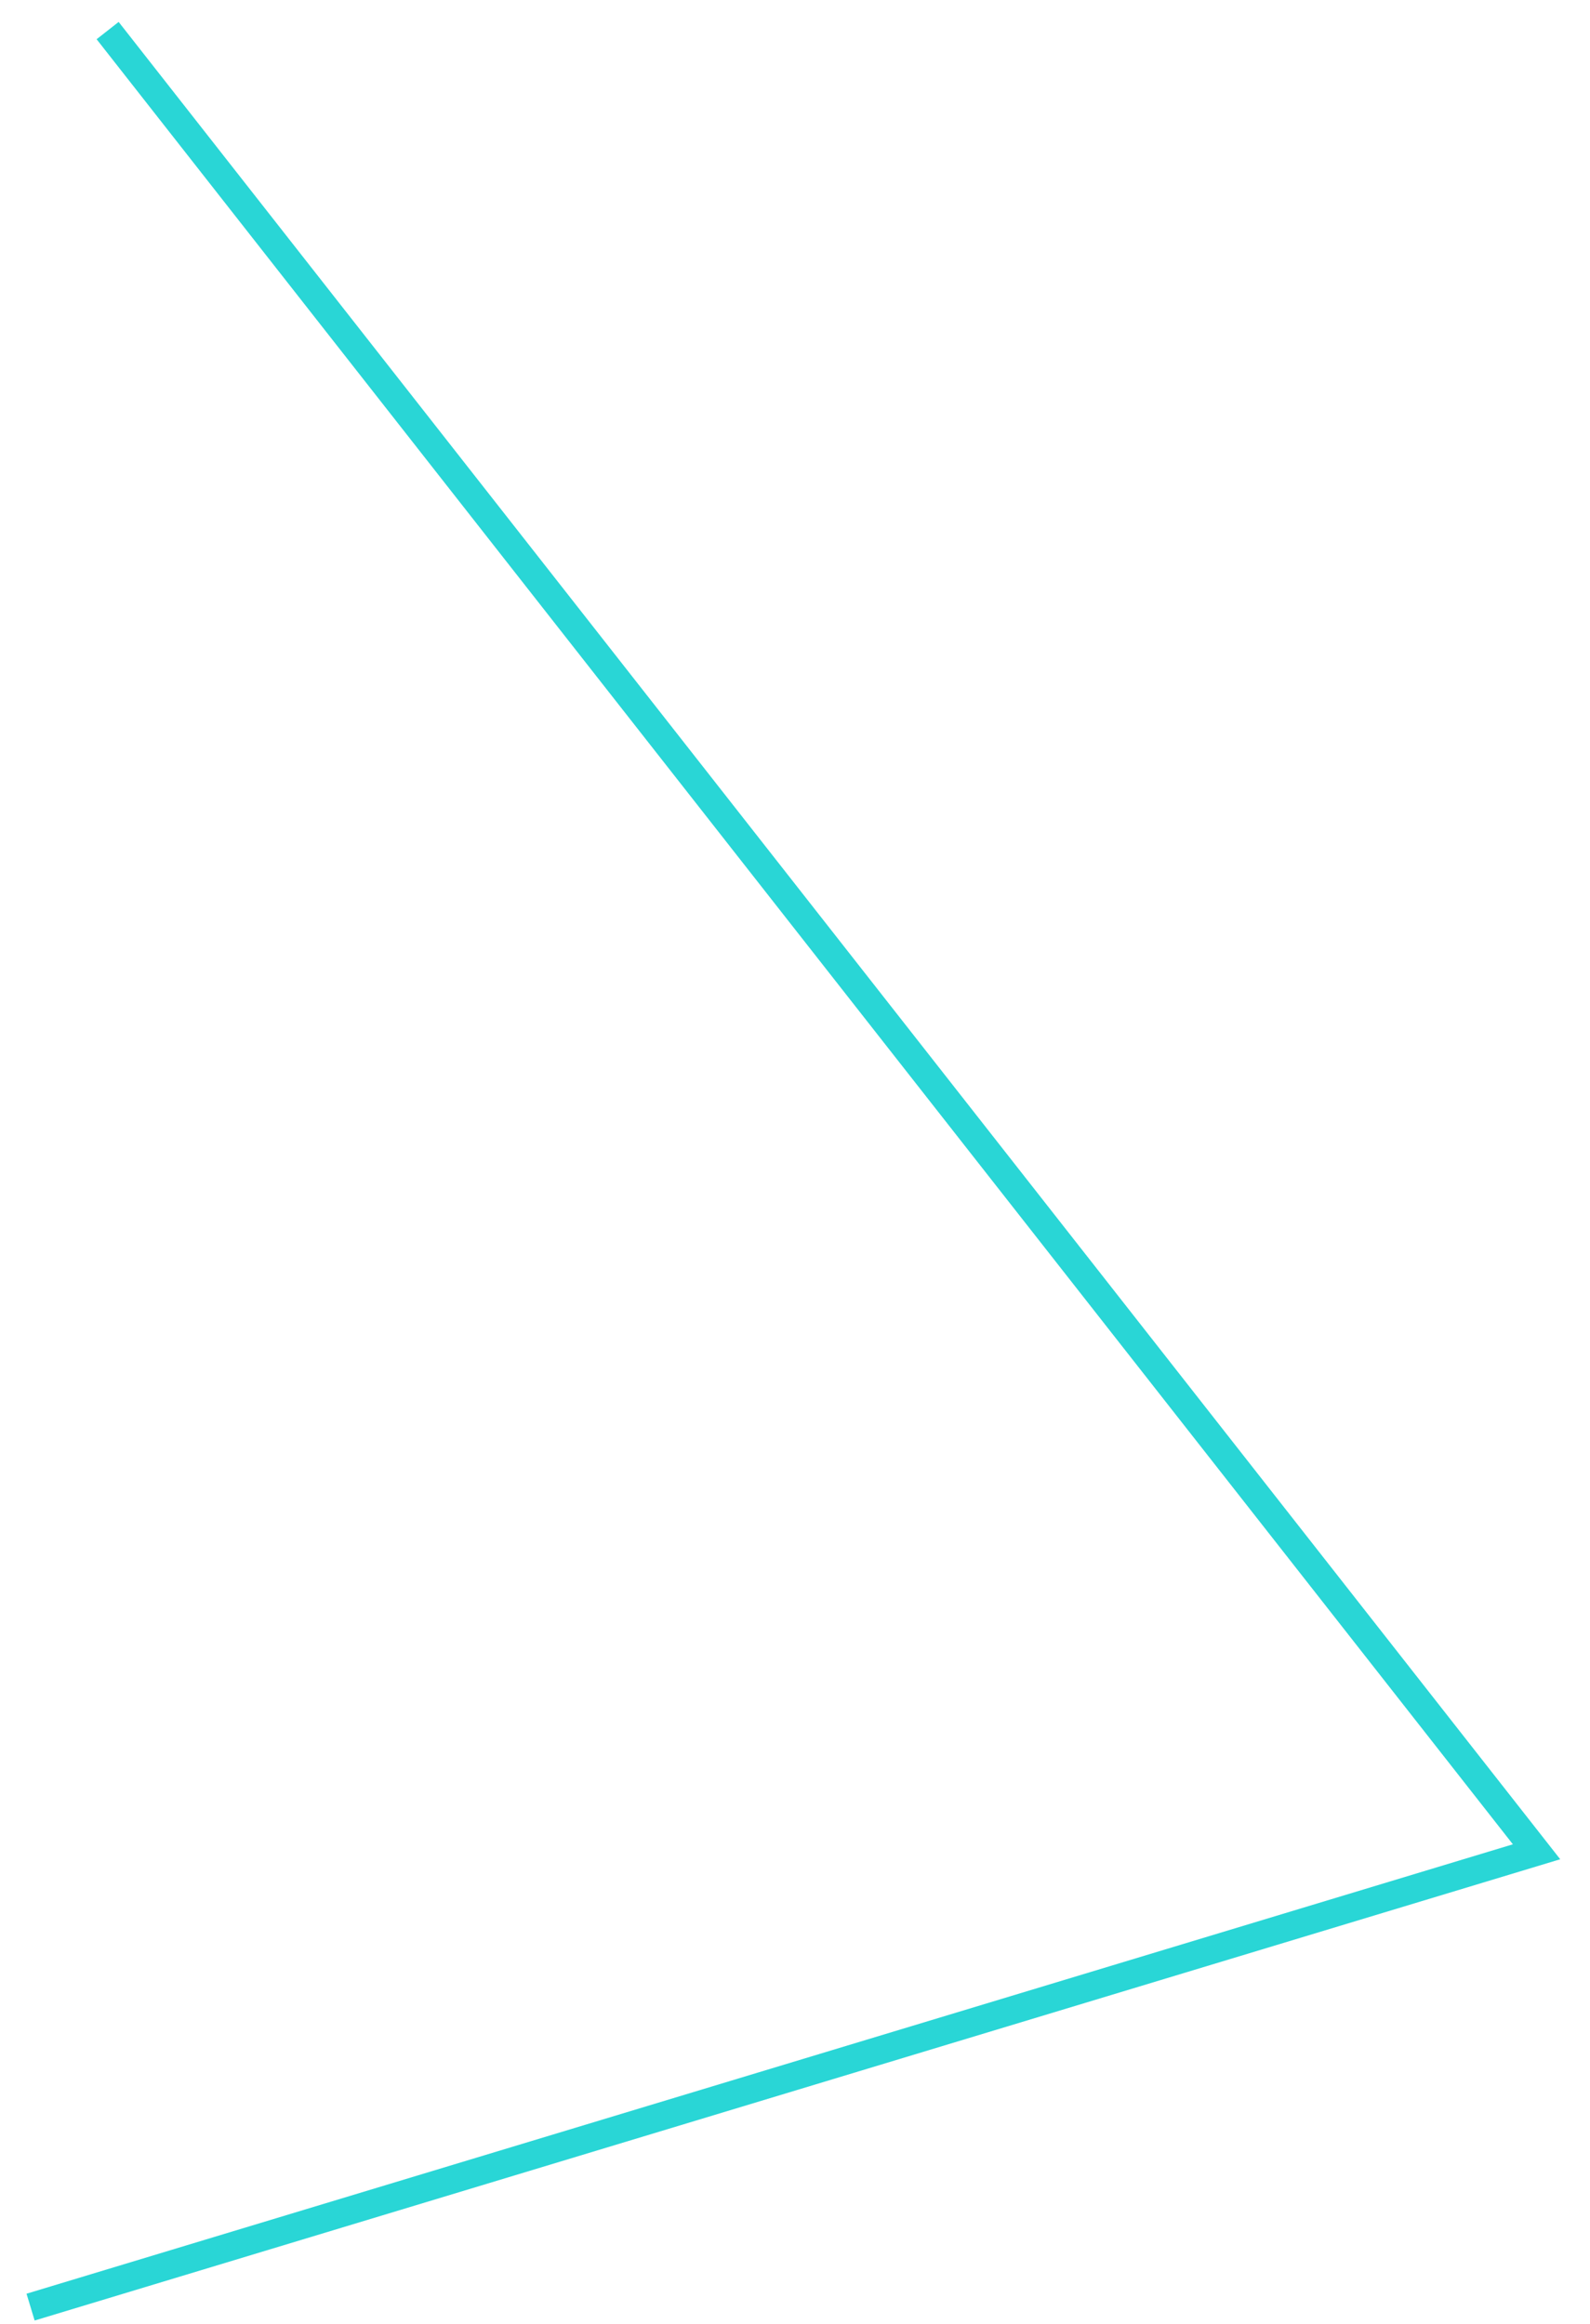 <?xml version="1.0" encoding="utf-8"?>
<svg xmlns="http://www.w3.org/2000/svg" fill="none" height="100%" overflow="visible" preserveAspectRatio="none" style="display: block;" viewBox="0 0 52 76" width="100%">
<path d="M1 75.451L50.252 60.56L3.52 1" id="Vector 1" stroke="#29D6D6" stroke-width="0.916"/>
</svg>
